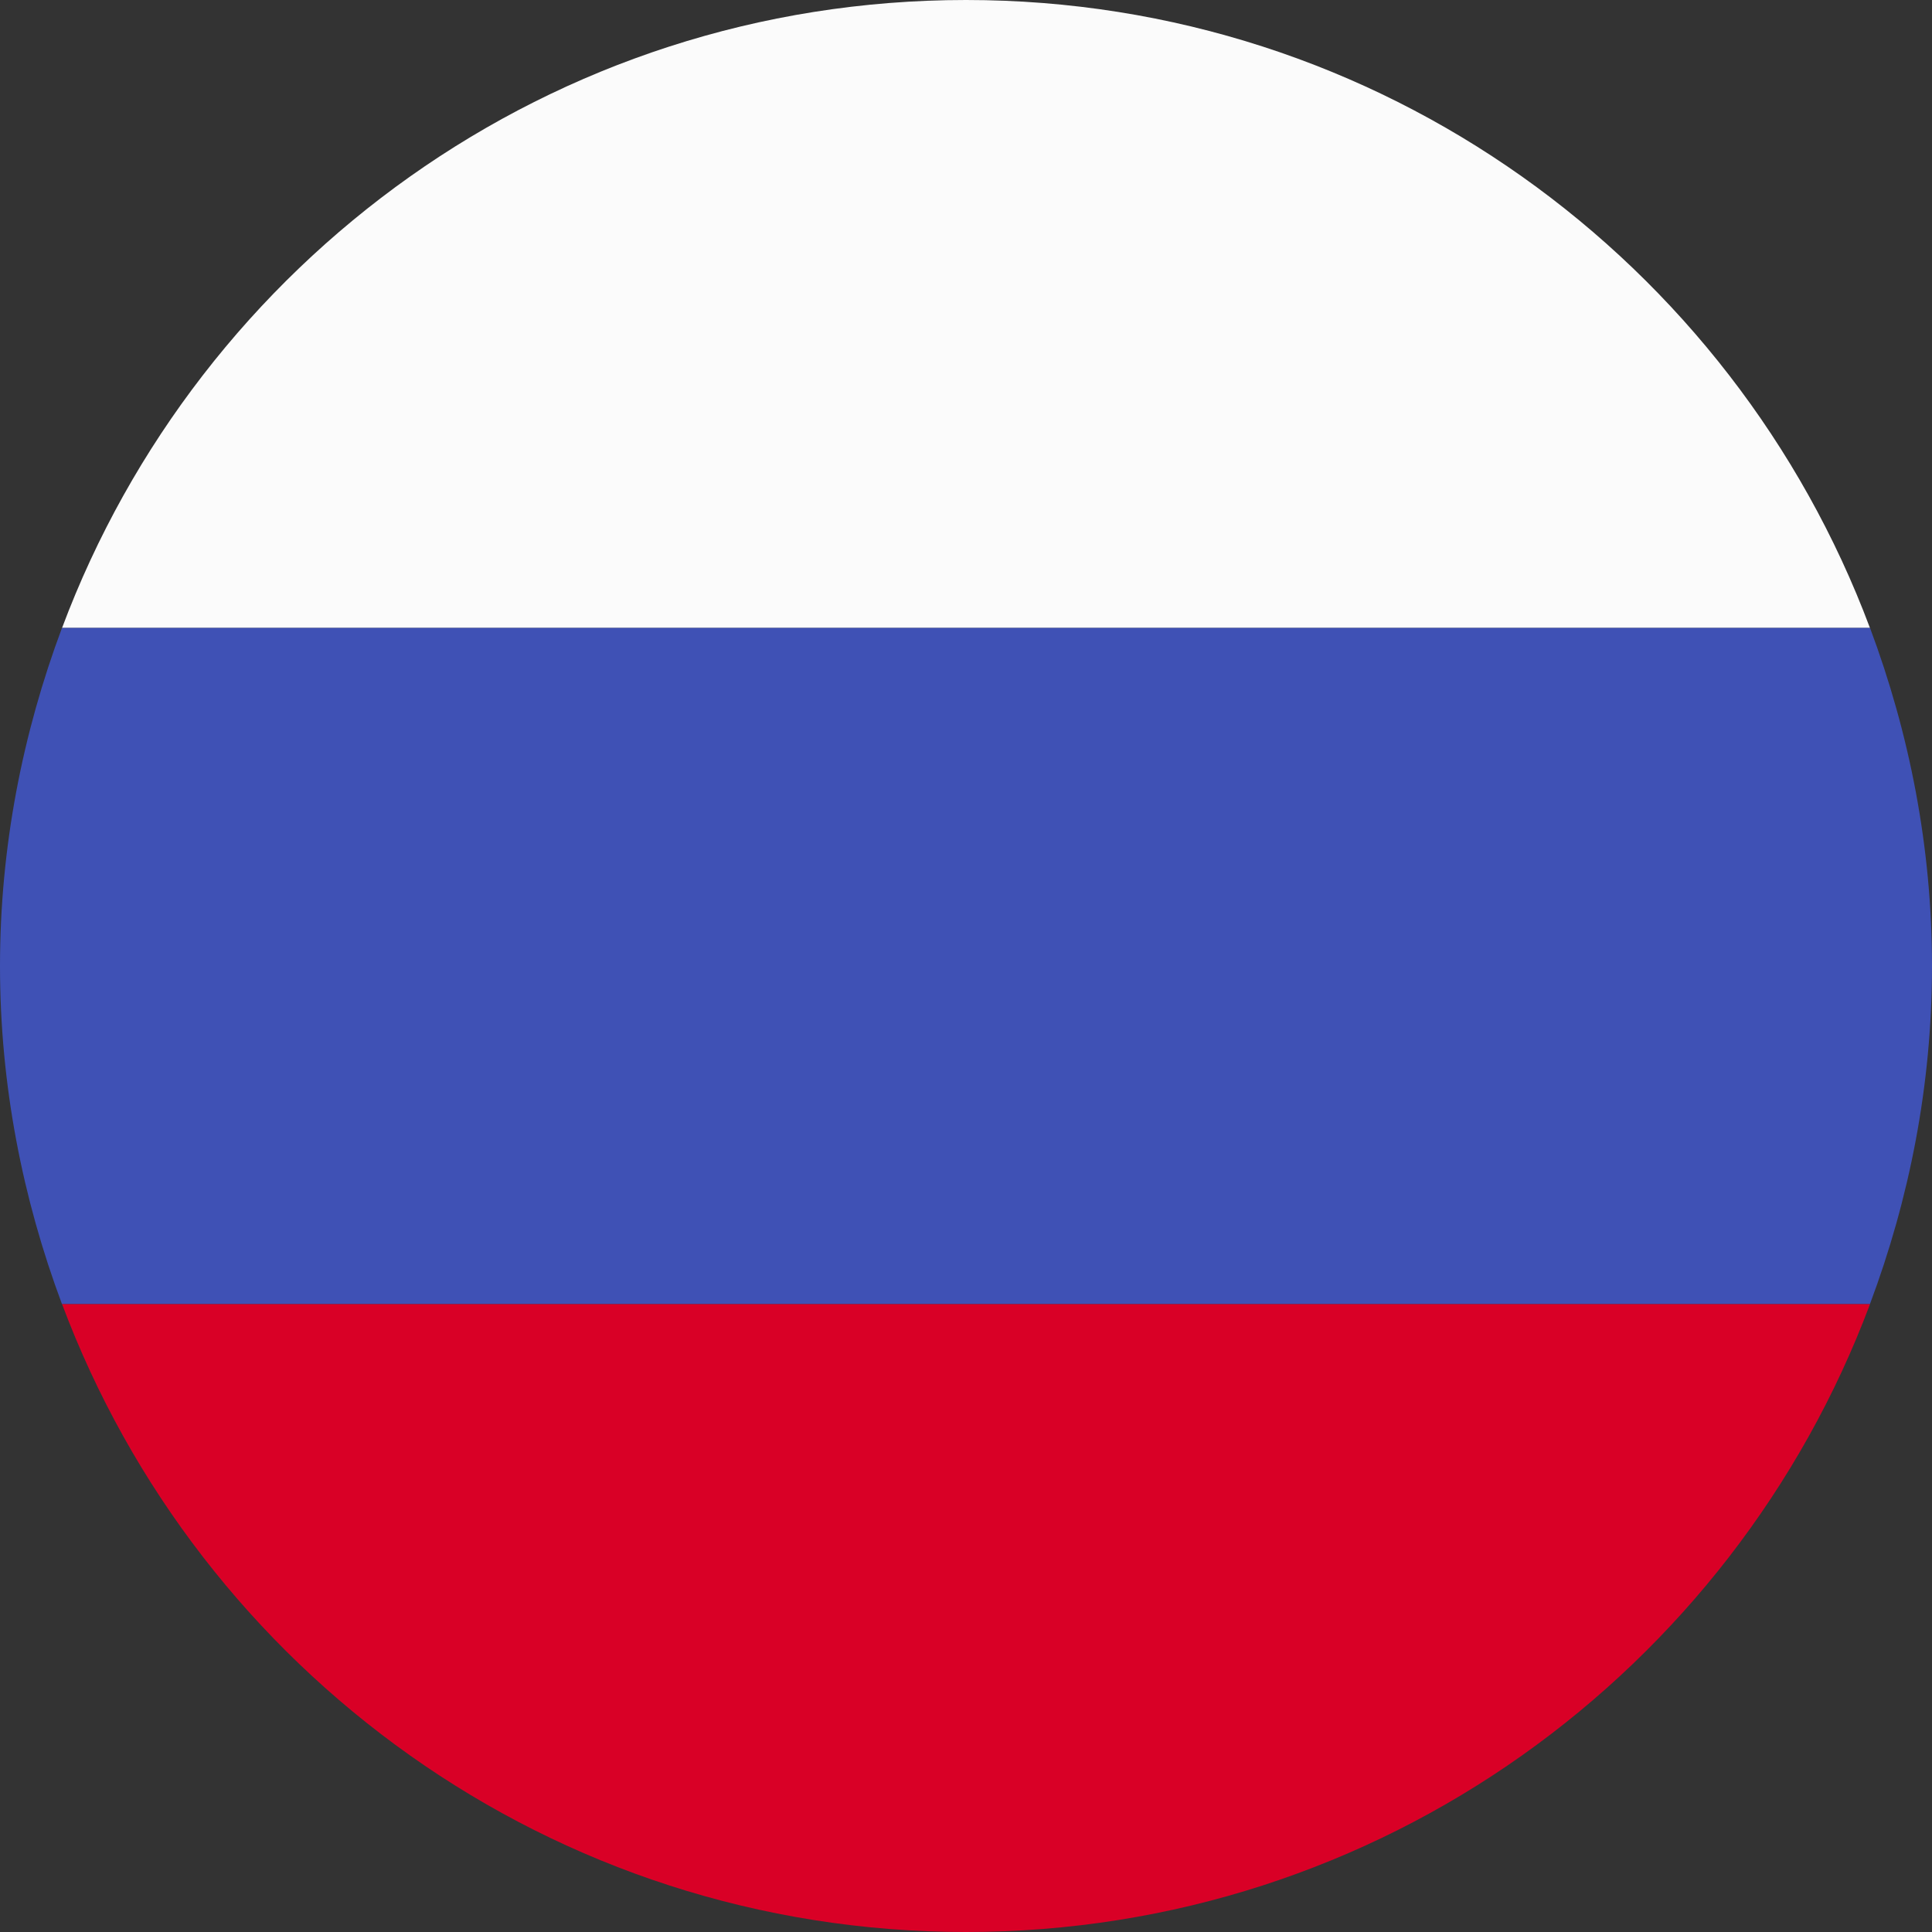 <svg width="24" height="24" viewBox="0 0 24 24" fill="none" xmlns="http://www.w3.org/2000/svg">
<rect x="0" y="0" width="24" height="24" fill="#333333" stroke="none"/>
<path d="M12 0C6.853 0 2.475 3.247 0.771 7.8H23.229C21.525 3.247 17.148 0 12 0Z" fill="#FBFBFB"/>
<path d="M24 12C24 10.52 23.719 9.109 23.23 7.8H0.77C0.281 9.109 0 10.52 0 12C0 13.48 0.281 14.891 0.77 16.2H23.229C23.719 14.891 24 13.48 24 12Z" fill="#3F51B5"/>
<path d="M23.23 16.2H0.771C2.475 20.753 6.853 24 12 24C17.148 24 21.525 20.753 23.23 16.2Z" fill="#D90026"/>
</svg>
